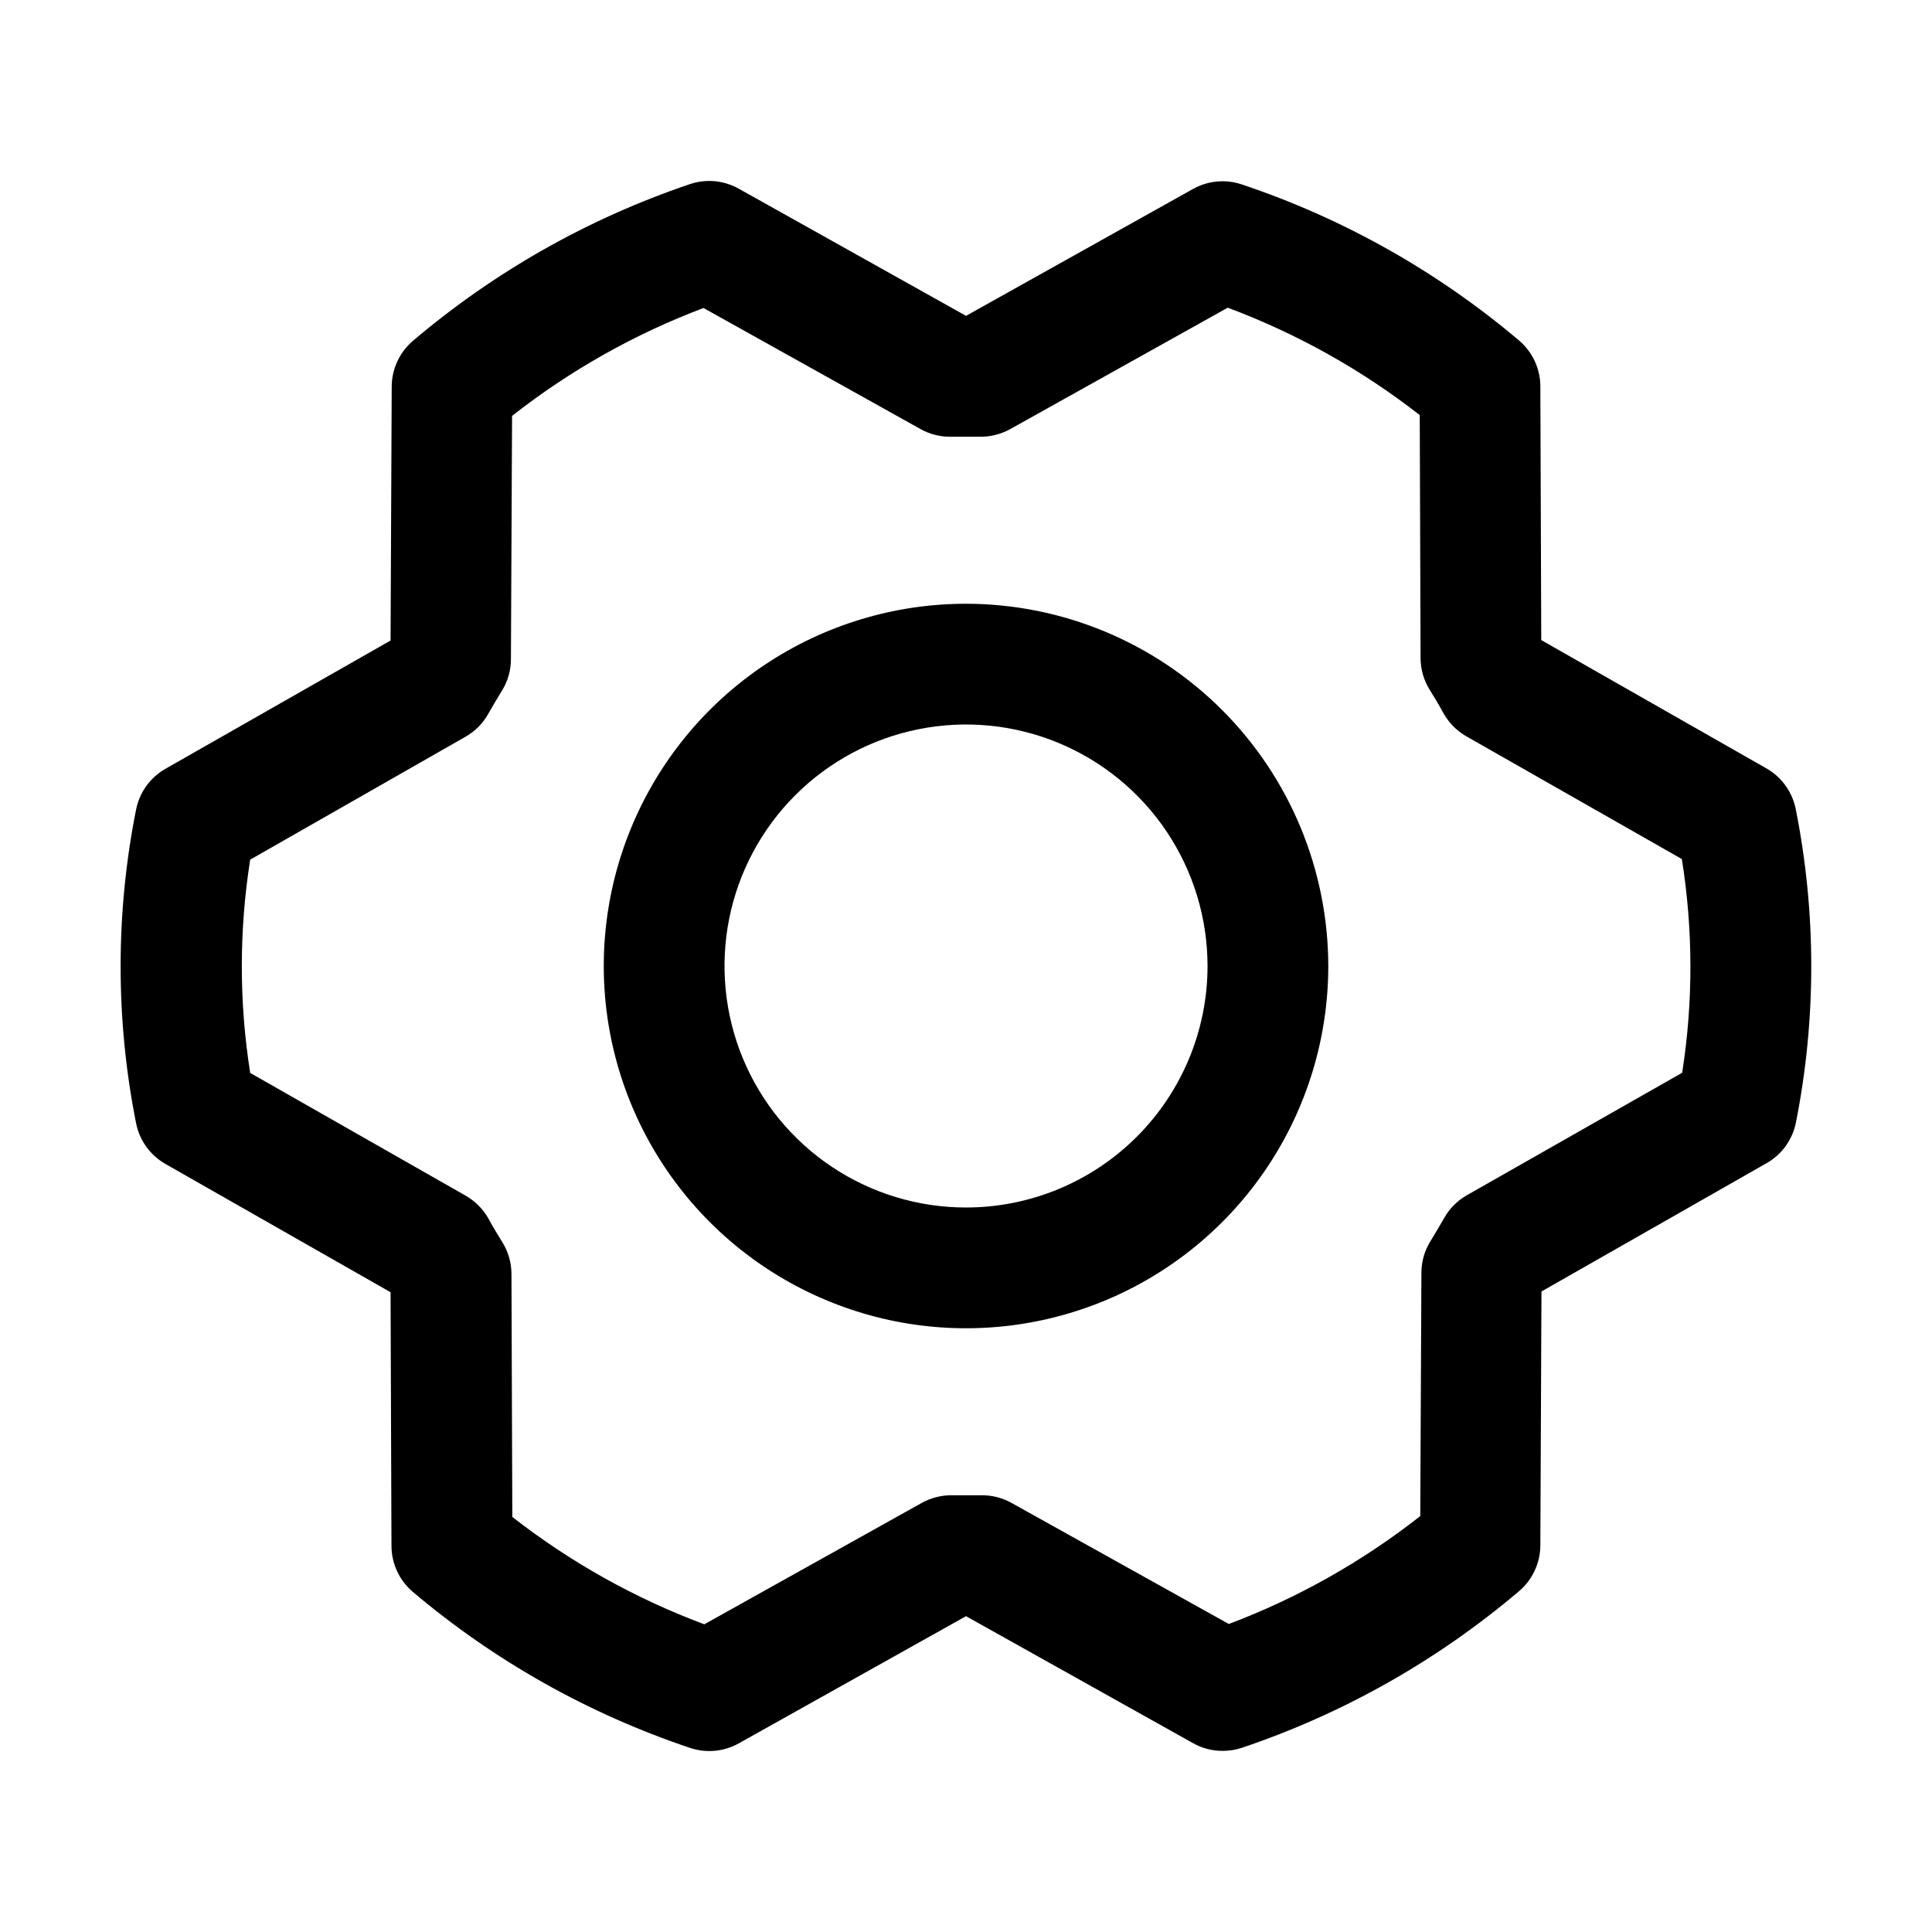 <svg xmlns="http://www.w3.org/2000/svg" width="64" height="64" viewBox="0 0 64 64" fill="none"><path d="M32.001 20C29.627 20 27.307 20.704 25.334 22.022C23.36 23.341 21.822 25.215 20.914 27.408C20.006 29.601 19.768 32.013 20.231 34.341C20.694 36.669 21.837 38.807 23.515 40.485C25.193 42.163 27.332 43.306 29.659 43.77C31.987 44.233 34.4 43.995 36.593 43.087C38.785 42.178 40.66 40.64 41.978 38.667C43.297 36.694 44.001 34.373 44.001 32C43.997 28.819 42.732 25.768 40.482 23.518C38.232 21.269 35.182 20.003 32.001 20ZM32.001 40C30.418 40 28.872 39.531 27.556 38.652C26.24 37.773 25.215 36.523 24.609 35.062C24.004 33.6 23.846 31.991 24.154 30.439C24.463 28.887 25.225 27.462 26.344 26.343C27.462 25.224 28.888 24.462 30.44 24.154C31.992 23.845 33.6 24.003 35.062 24.609C36.524 25.215 37.773 26.24 38.652 27.555C39.531 28.871 40.001 30.418 40.001 32C40.001 34.122 39.158 36.157 37.657 37.657C36.157 39.157 34.122 40 32.001 40ZM59.486 26.802C59.43 26.521 59.314 26.255 59.146 26.022C58.978 25.789 58.763 25.595 58.513 25.453L51.056 21.203L51.026 12.797C51.025 12.508 50.961 12.222 50.839 11.96C50.717 11.697 50.539 11.465 50.318 11.277C47.613 8.989 44.498 7.236 41.138 6.11C40.873 6.02 40.593 5.987 40.315 6.013C40.037 6.038 39.767 6.122 39.523 6.258L32.001 10.463L24.471 6.25C24.226 6.113 23.956 6.029 23.678 6.003C23.399 5.978 23.118 6.01 22.853 6.1C19.496 7.234 16.384 8.994 13.683 11.287C13.462 11.474 13.285 11.707 13.163 11.969C13.041 12.231 12.977 12.516 12.976 12.805L12.938 21.218L5.48 25.468C5.231 25.61 5.015 25.804 4.847 26.037C4.679 26.27 4.564 26.536 4.508 26.817C3.825 30.247 3.825 33.778 4.508 37.208C4.564 37.489 4.679 37.755 4.847 37.989C5.015 38.221 5.231 38.416 5.48 38.557L12.938 42.807L12.968 51.212C12.969 51.502 13.033 51.788 13.155 52.05C13.277 52.313 13.455 52.545 13.675 52.733C16.381 55.021 19.496 56.774 22.855 57.9C23.12 57.99 23.4 58.023 23.679 57.997C23.957 57.972 24.227 57.889 24.471 57.752L32.001 53.538L39.531 57.75C39.828 57.916 40.164 58.002 40.505 58C40.724 58 40.941 57.965 41.148 57.895C44.505 56.763 47.616 55.004 50.318 52.712C50.539 52.526 50.716 52.293 50.838 52.031C50.96 51.769 51.024 51.484 51.026 51.195L51.063 42.782L58.52 38.532C58.77 38.391 58.986 38.196 59.154 37.964C59.322 37.73 59.437 37.464 59.493 37.182C60.172 33.756 60.169 30.229 59.486 26.802ZM55.736 35.53L48.593 39.593C48.28 39.77 48.021 40.03 47.843 40.343C47.698 40.593 47.545 40.858 47.391 41.108C47.192 41.423 47.086 41.788 47.086 42.16L47.048 50.222C45.128 51.73 42.989 52.936 40.706 53.797L33.501 49.782C33.201 49.617 32.865 49.531 32.523 49.532H32.475C32.173 49.532 31.868 49.532 31.566 49.532C31.208 49.524 30.854 49.61 30.541 49.782L23.331 53.807C21.042 52.952 18.897 51.753 16.971 50.25L16.943 42.2C16.942 41.827 16.836 41.461 16.638 41.145C16.483 40.895 16.331 40.645 16.188 40.38C16.011 40.062 15.752 39.798 15.438 39.615L8.288 35.542C7.918 33.202 7.918 30.818 8.288 28.477L15.418 24.407C15.731 24.23 15.99 23.971 16.168 23.657C16.313 23.407 16.465 23.142 16.62 22.892C16.819 22.577 16.925 22.212 16.925 21.84L16.963 13.777C18.883 12.27 21.022 11.064 23.305 10.203L30.5 14.217C30.814 14.391 31.168 14.477 31.526 14.467C31.828 14.467 32.133 14.467 32.435 14.467C32.793 14.476 33.147 14.39 33.461 14.217L40.67 10.193C42.959 11.048 45.104 12.247 47.031 13.75L47.058 21.8C47.059 22.173 47.165 22.539 47.363 22.855C47.518 23.105 47.67 23.355 47.813 23.62C47.99 23.938 48.249 24.202 48.563 24.385L55.713 28.457C56.088 30.8 56.092 33.187 55.725 35.53H55.736Z" fill="black"></path></svg>
